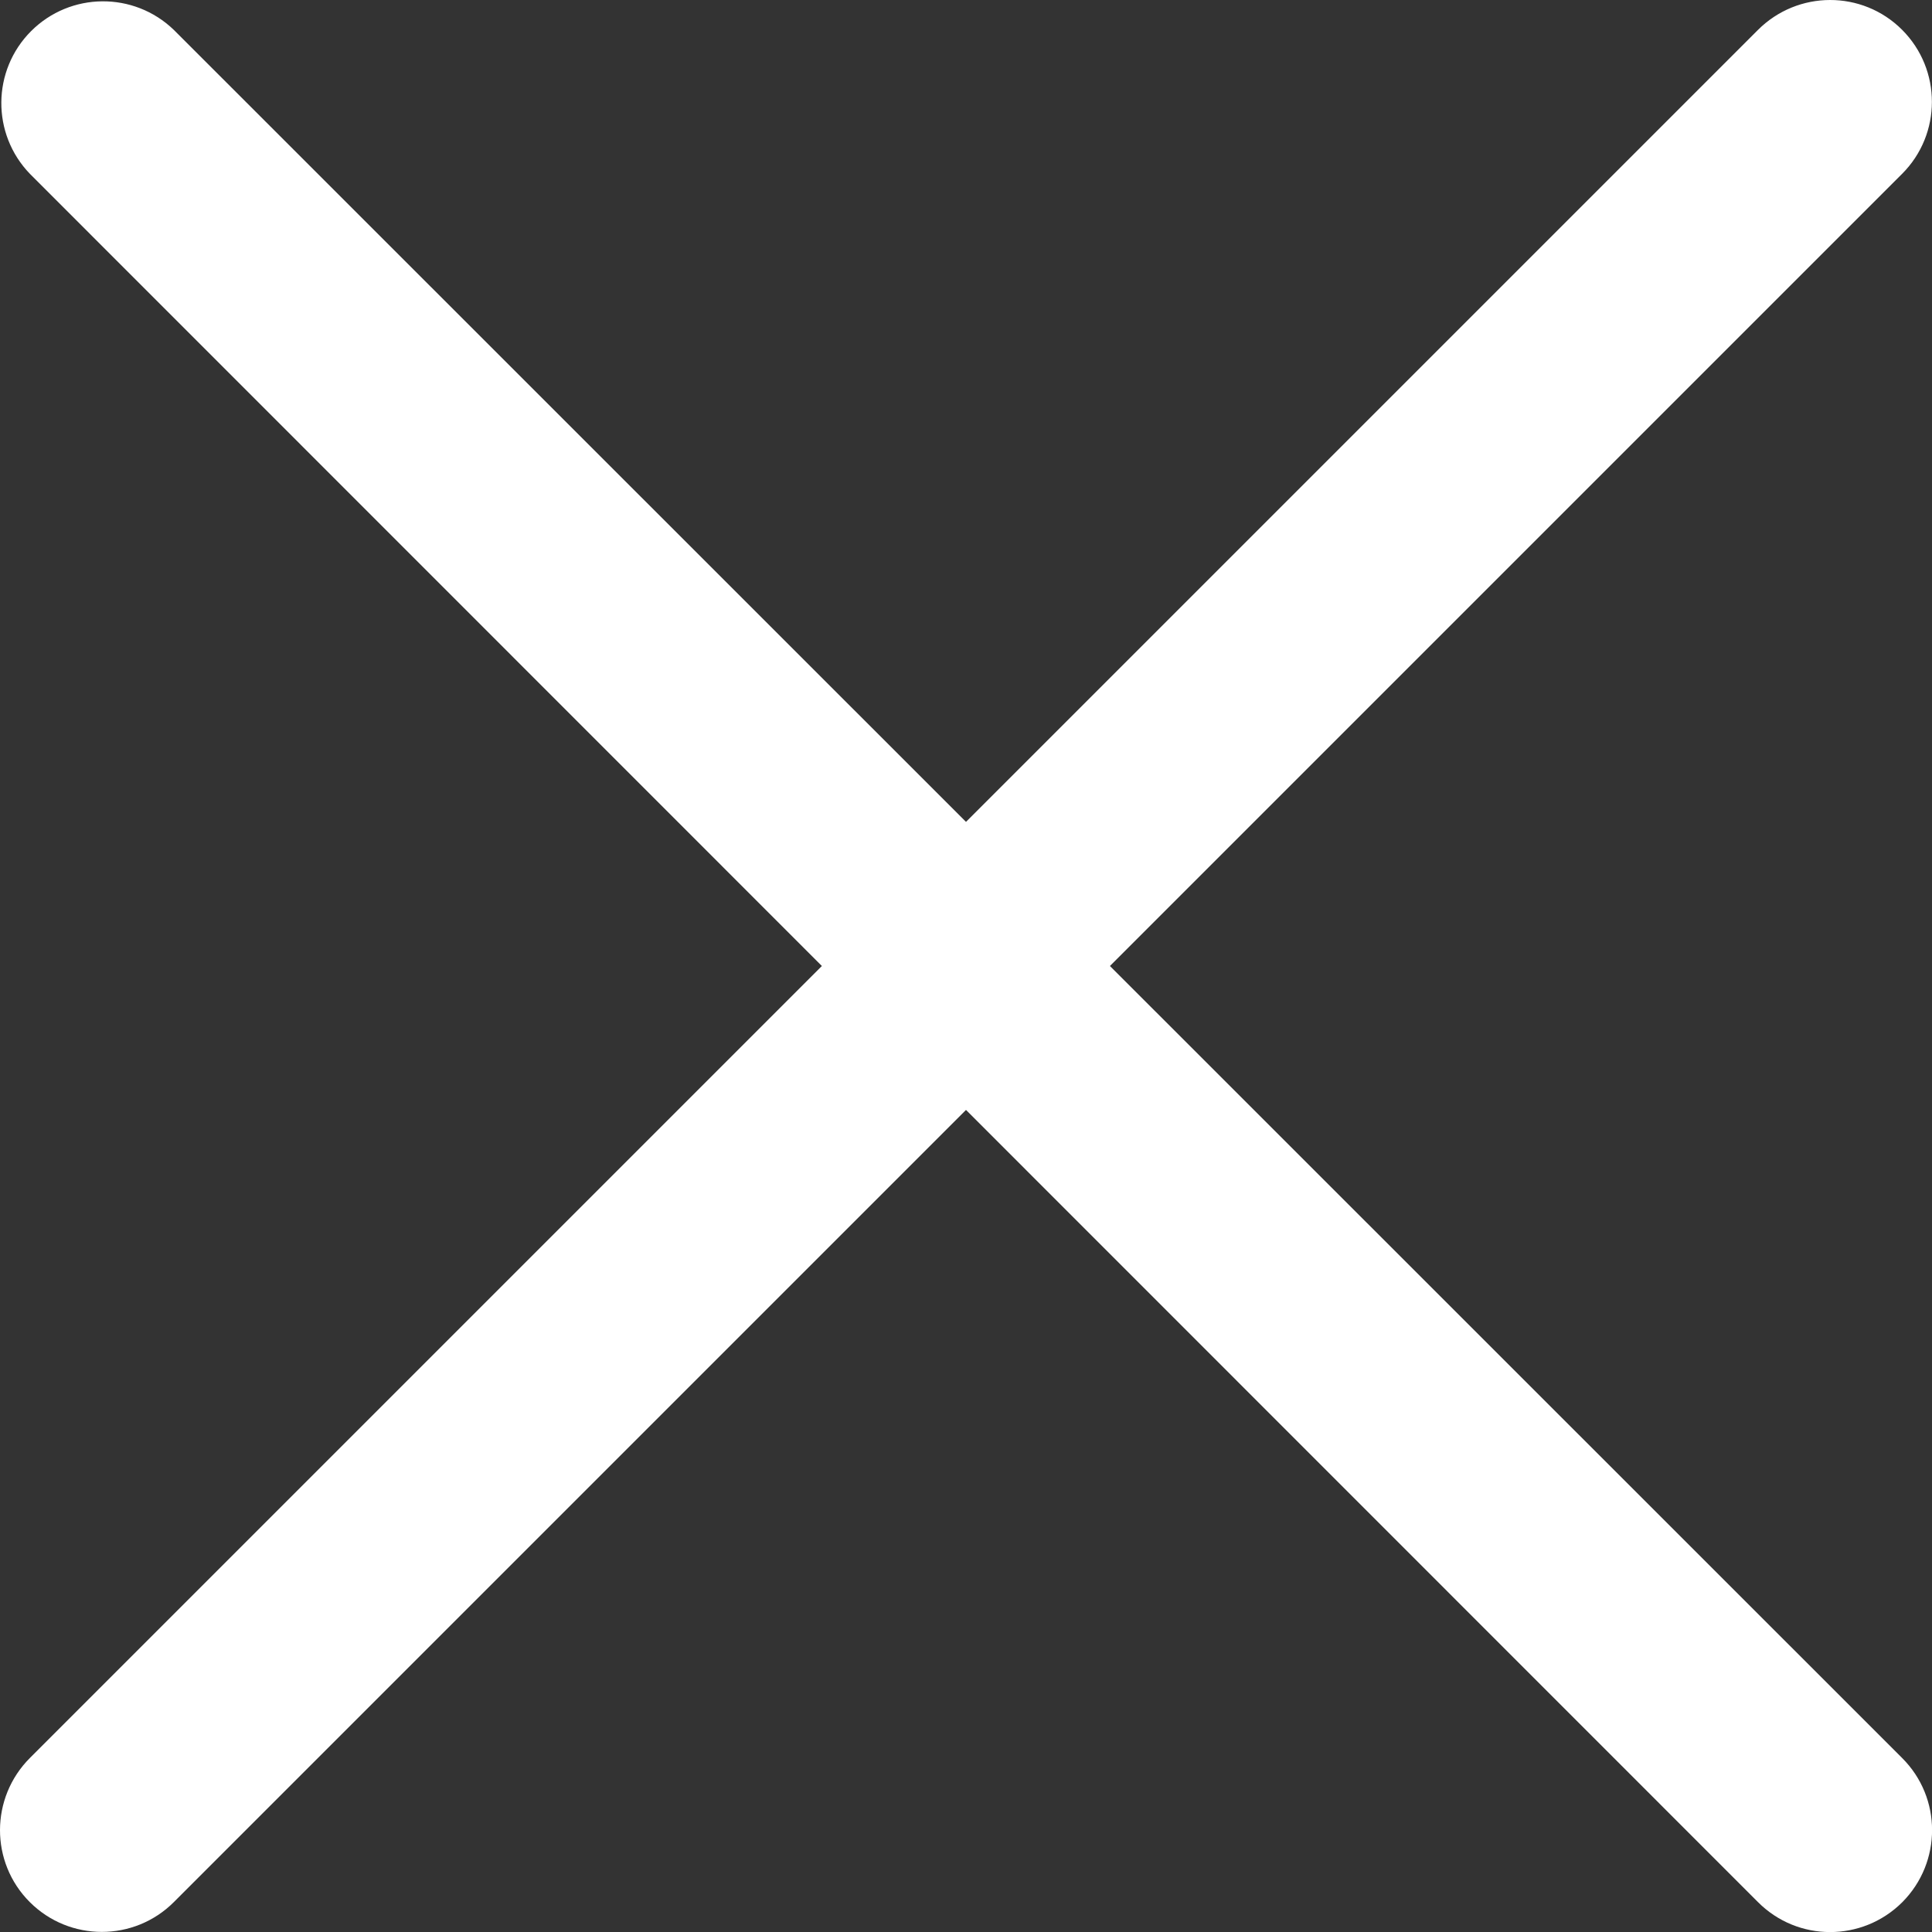 <svg xmlns="http://www.w3.org/2000/svg" xmlns:xlink="http://www.w3.org/1999/xlink" fill="none" version="1.1" width="10" height="10" viewBox="0 0 10 10"><rect x="0" y="0" width="10" height="10" fill="#333333" stroke="none"/><g><path d="M5,4.254L0.9,0.155C0.693,-0.045,0.364,-0.042,0.161,0.161C-0.042,0.364,-0.045,0.693,0.155,0.9L4.254,5L0.155,9.099C-0.051,9.305,-0.052,9.639,0.154,9.845C0.36,10.051,0.694,10.051,0.9,9.845L5,5.745L9.099,9.845C9.305,10.052,9.639,10.052,9.846,9.846C10.052,9.639,10.052,9.305,9.845,9.099L5.745,5L9.845,0.9C10.051,0.694,10.051,0.36,9.845,0.154C9.639,-0.052,9.305,-0.051,9.099,0.155L5,4.254L5,4.254Z" fill="#FFFFFF" fill-opacity="1"/></g></svg>